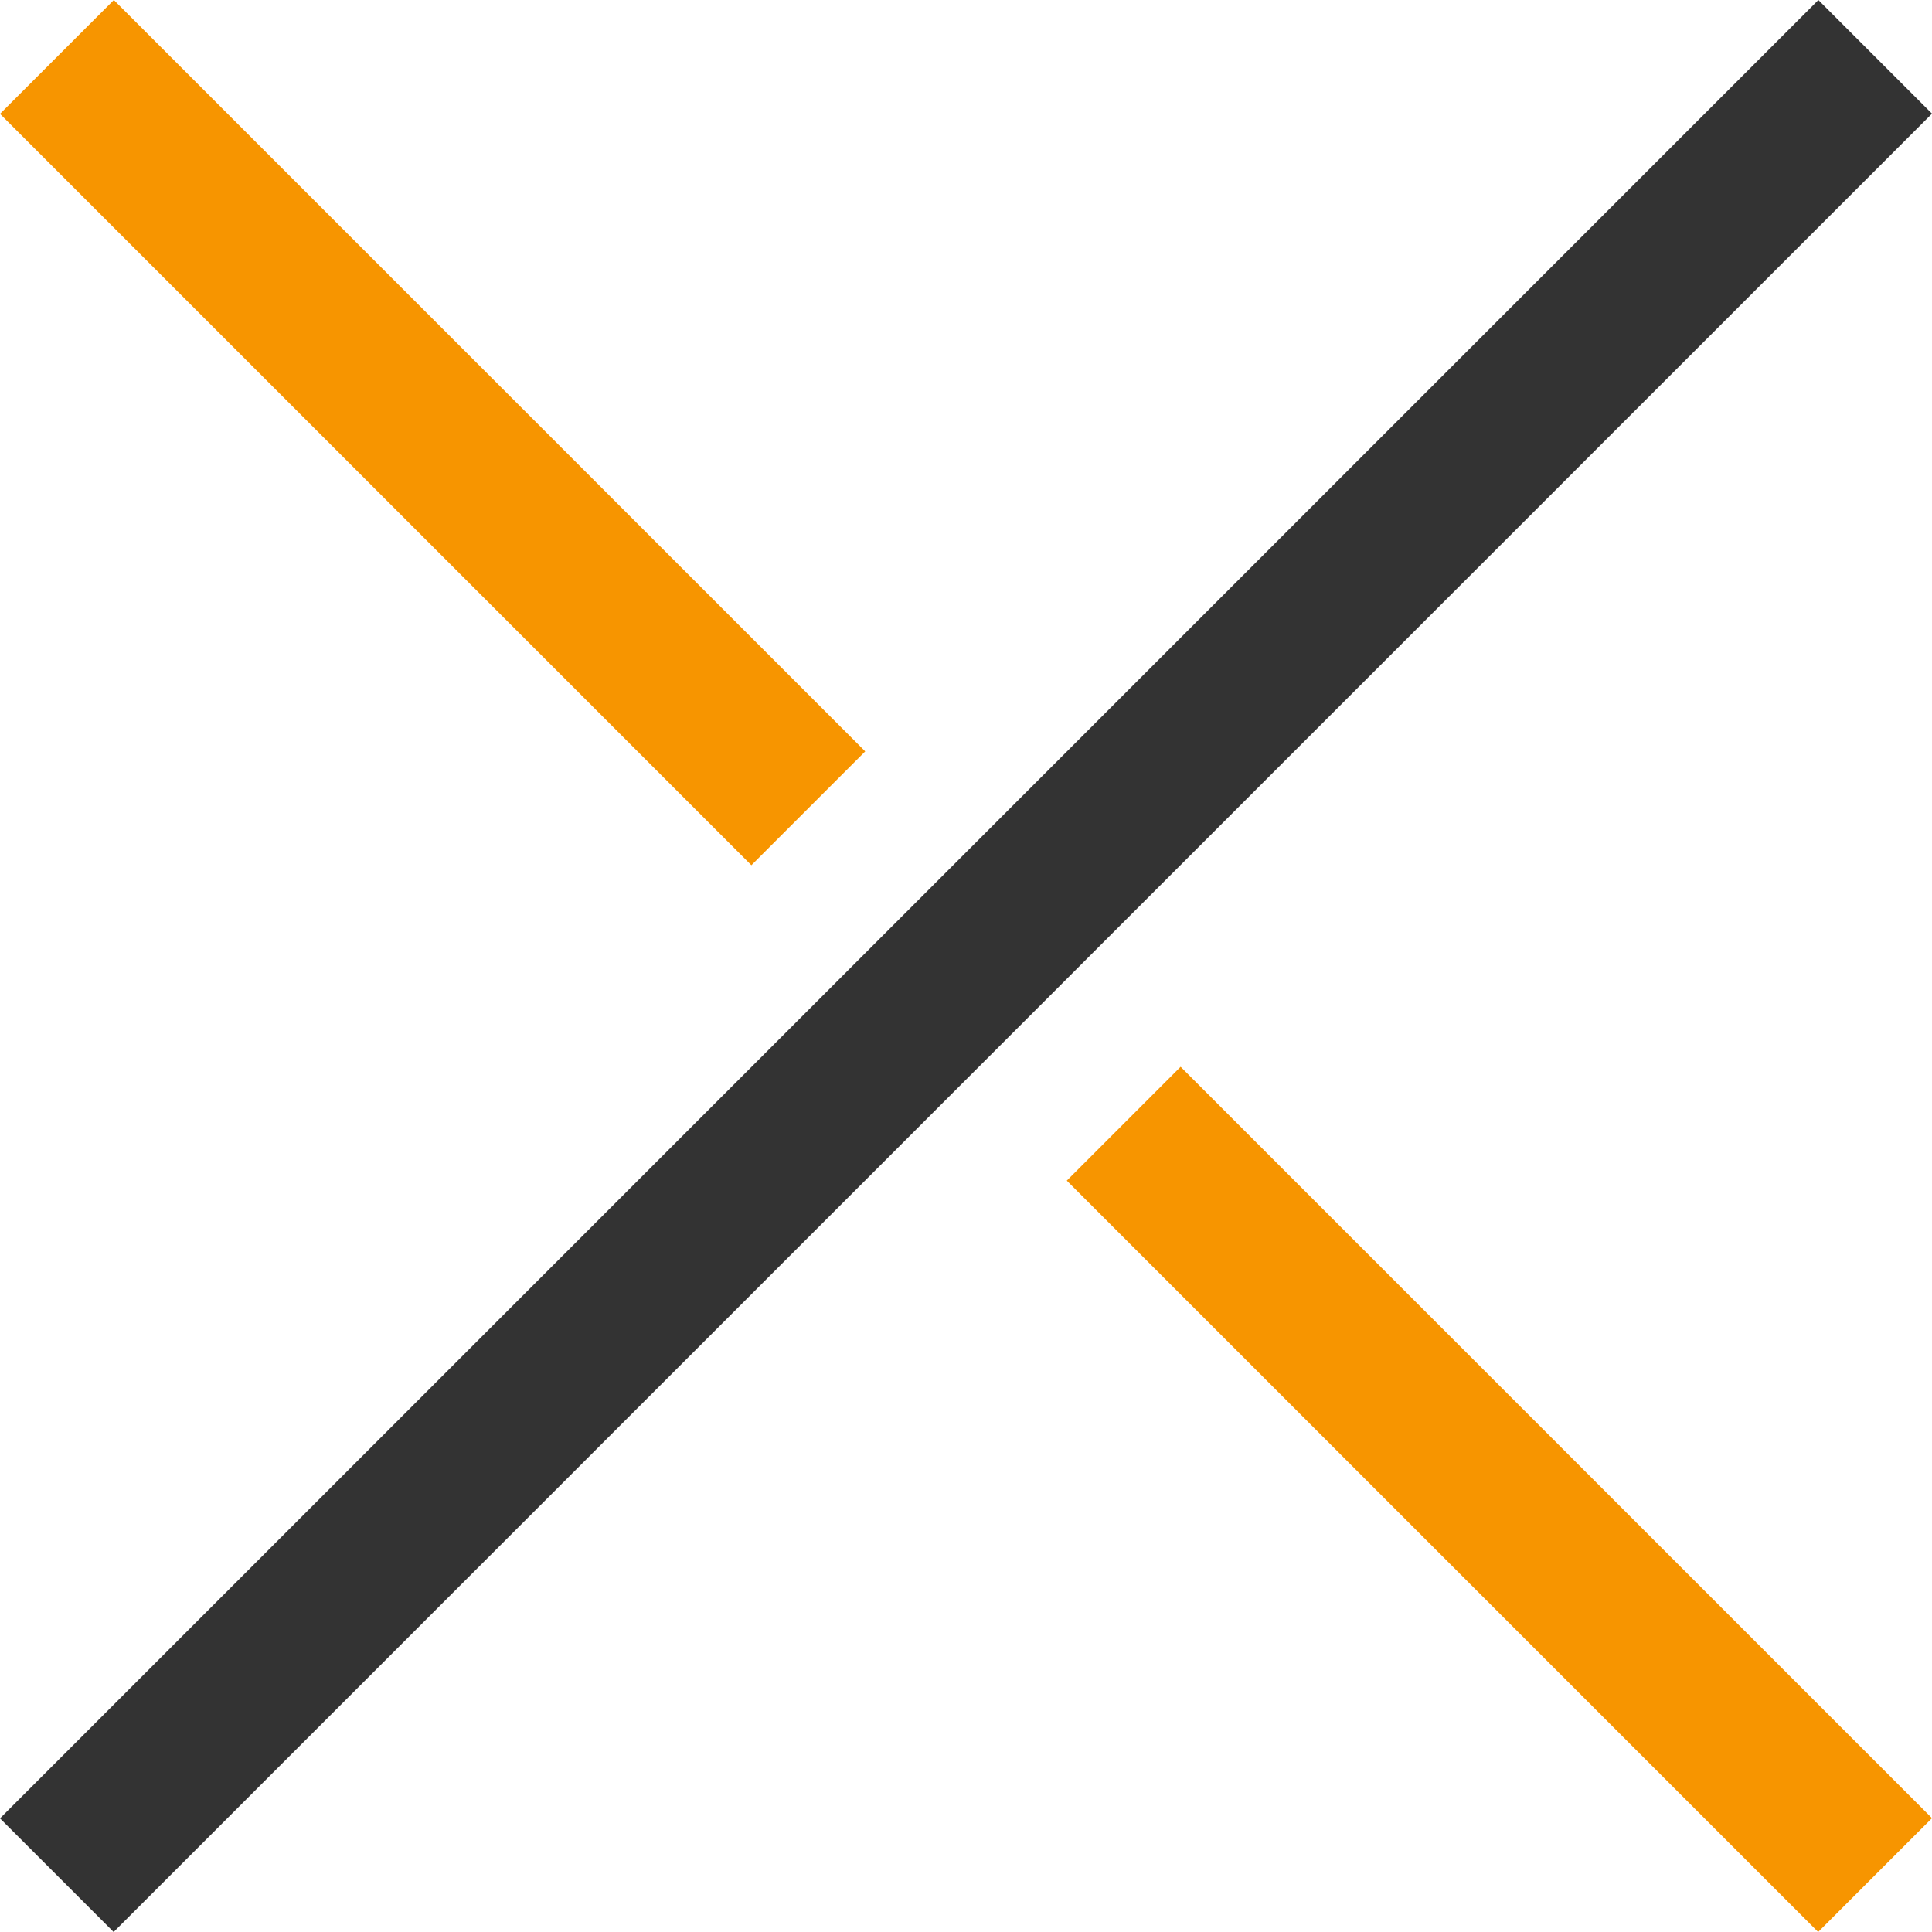 <svg xmlns="http://www.w3.org/2000/svg" width="68" height="68"><path fill="#333" d="M0 64L64 0l4 4L4 68z"/><path d="M4.007 0l26.446 26.446-4.007 4.007L0 4.007zm37.547 37.547L68 63.993 63.993 68 37.547 41.554z" fill="#f79500"/></svg>